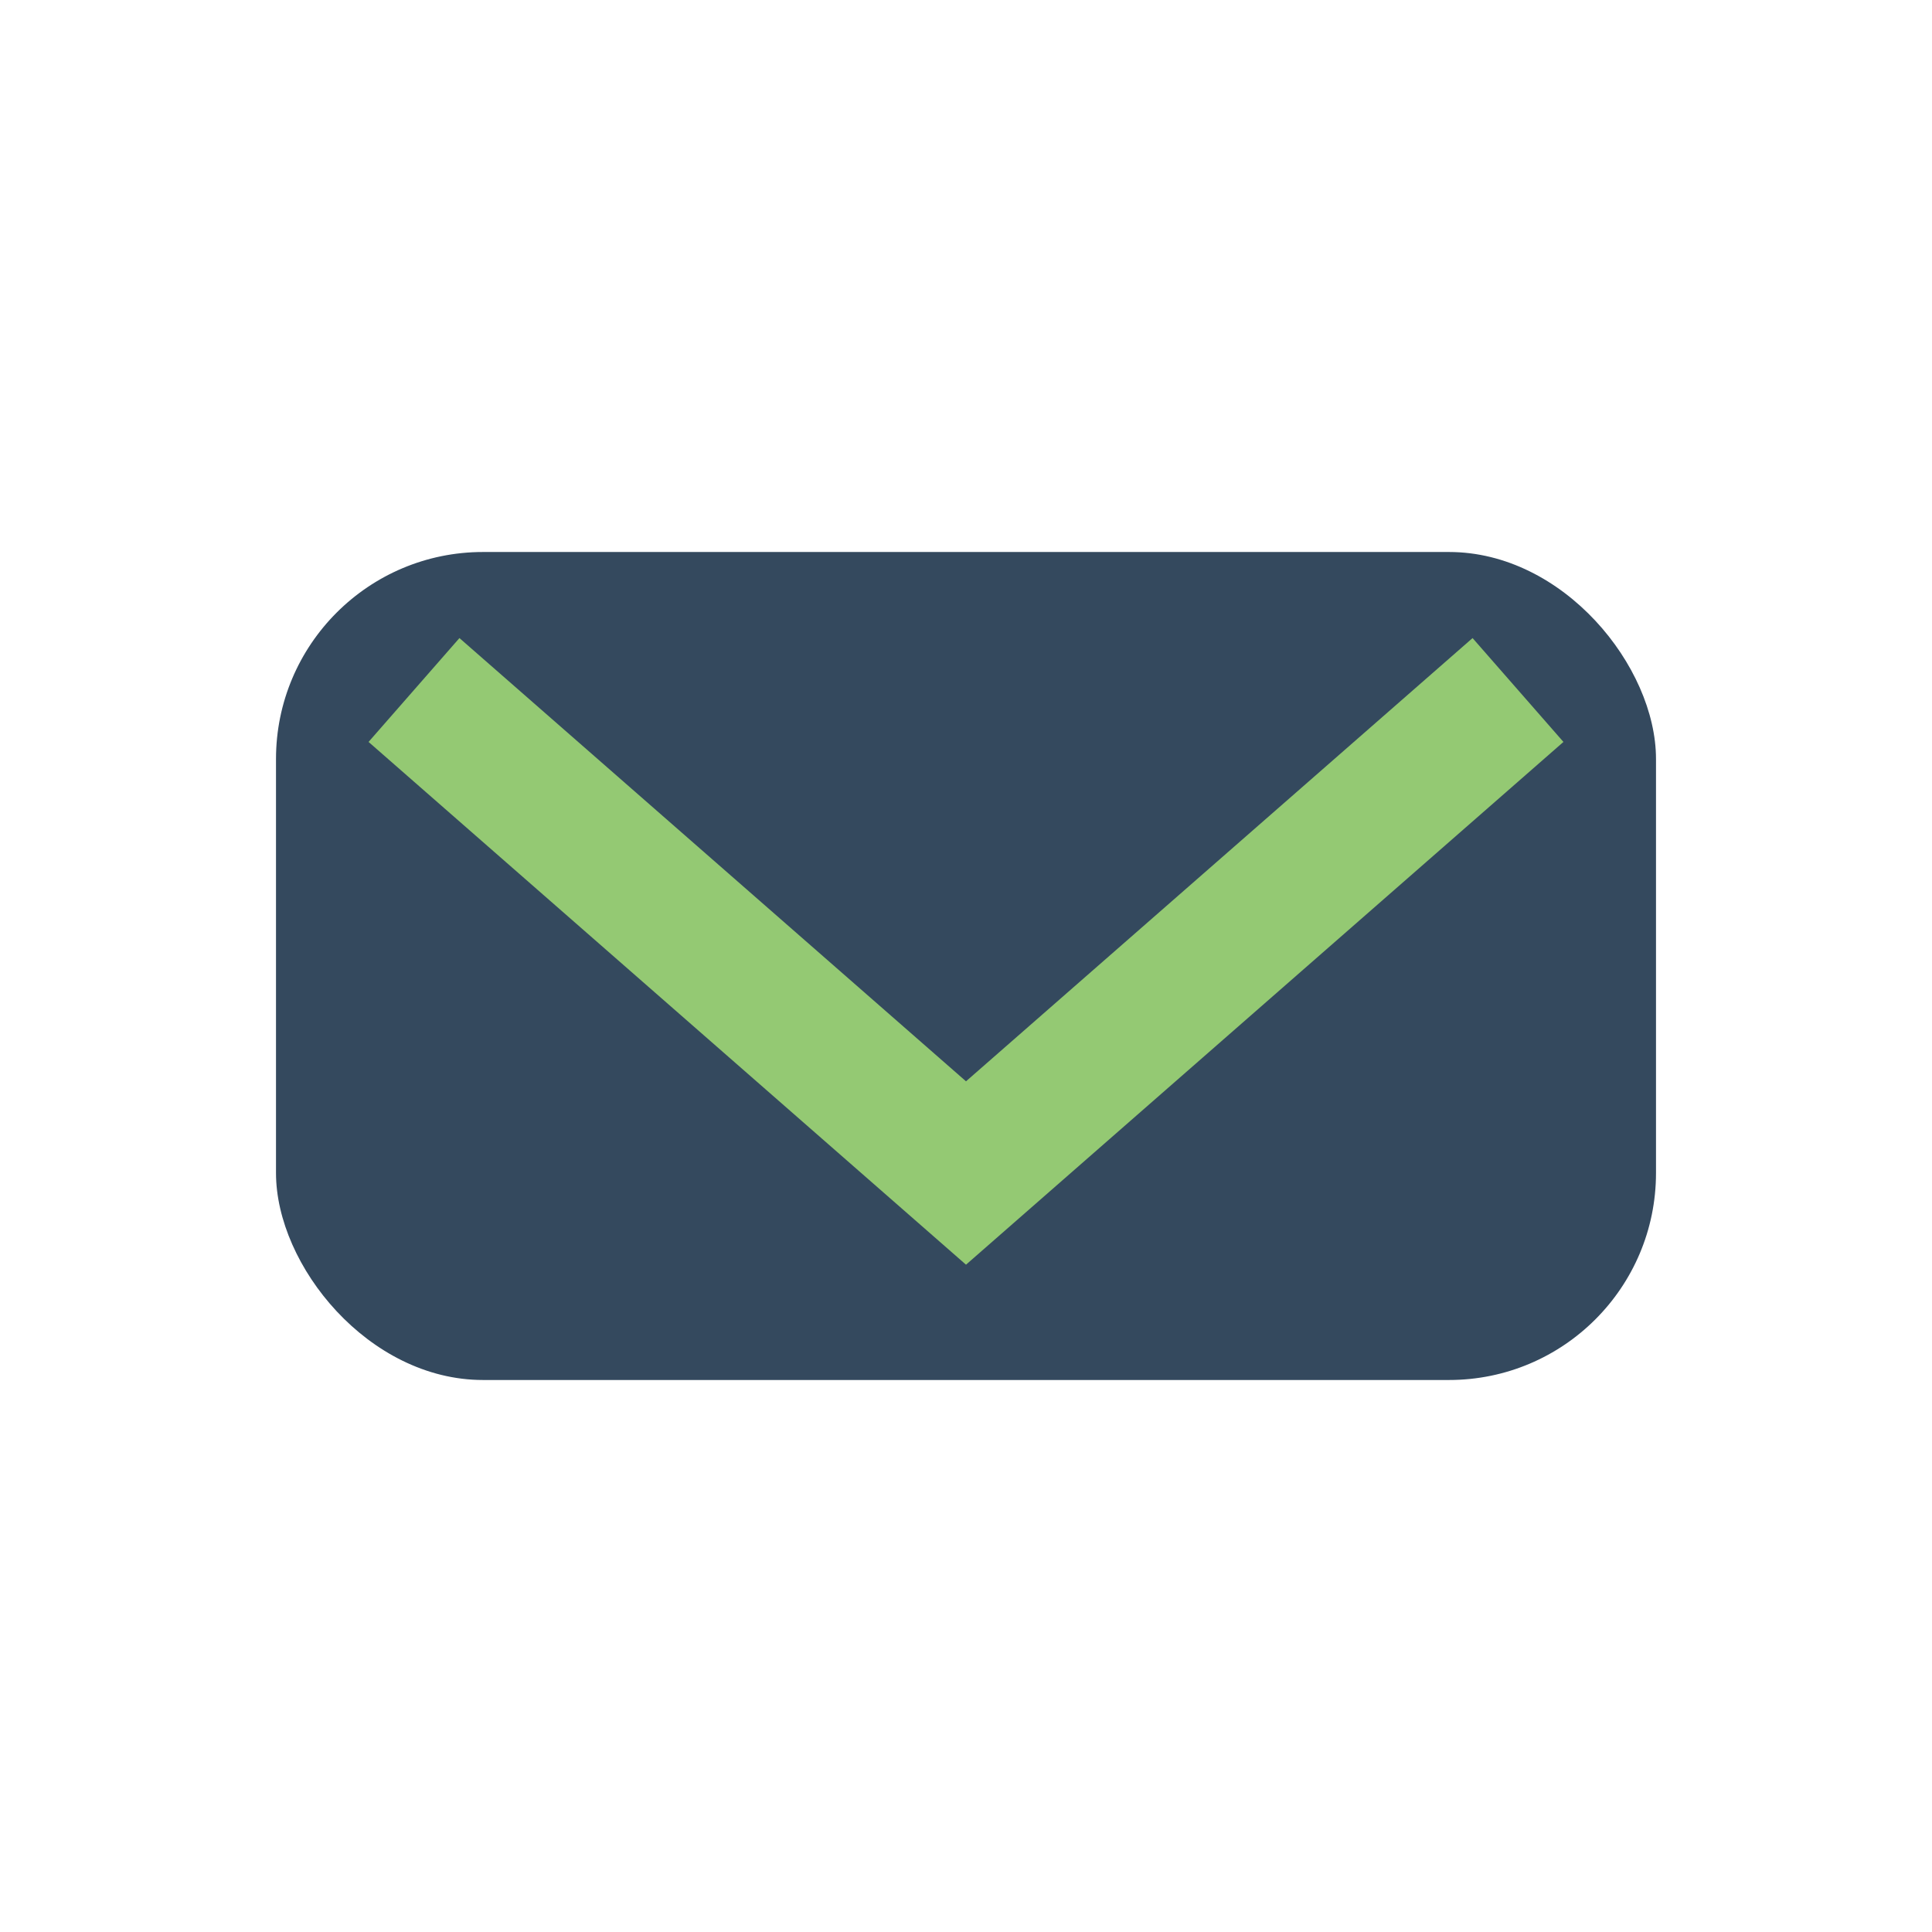 <?xml version="1.0" encoding="UTF-8"?>
<svg xmlns="http://www.w3.org/2000/svg" width="28" height="28" viewBox="0 0 28 28"><rect x="4" y="8" width="20" height="12" rx="3" fill="#34495E"/><polyline points="6,10 14,17 22,10" fill="none" stroke="#94C973" stroke-width="2"/></svg>